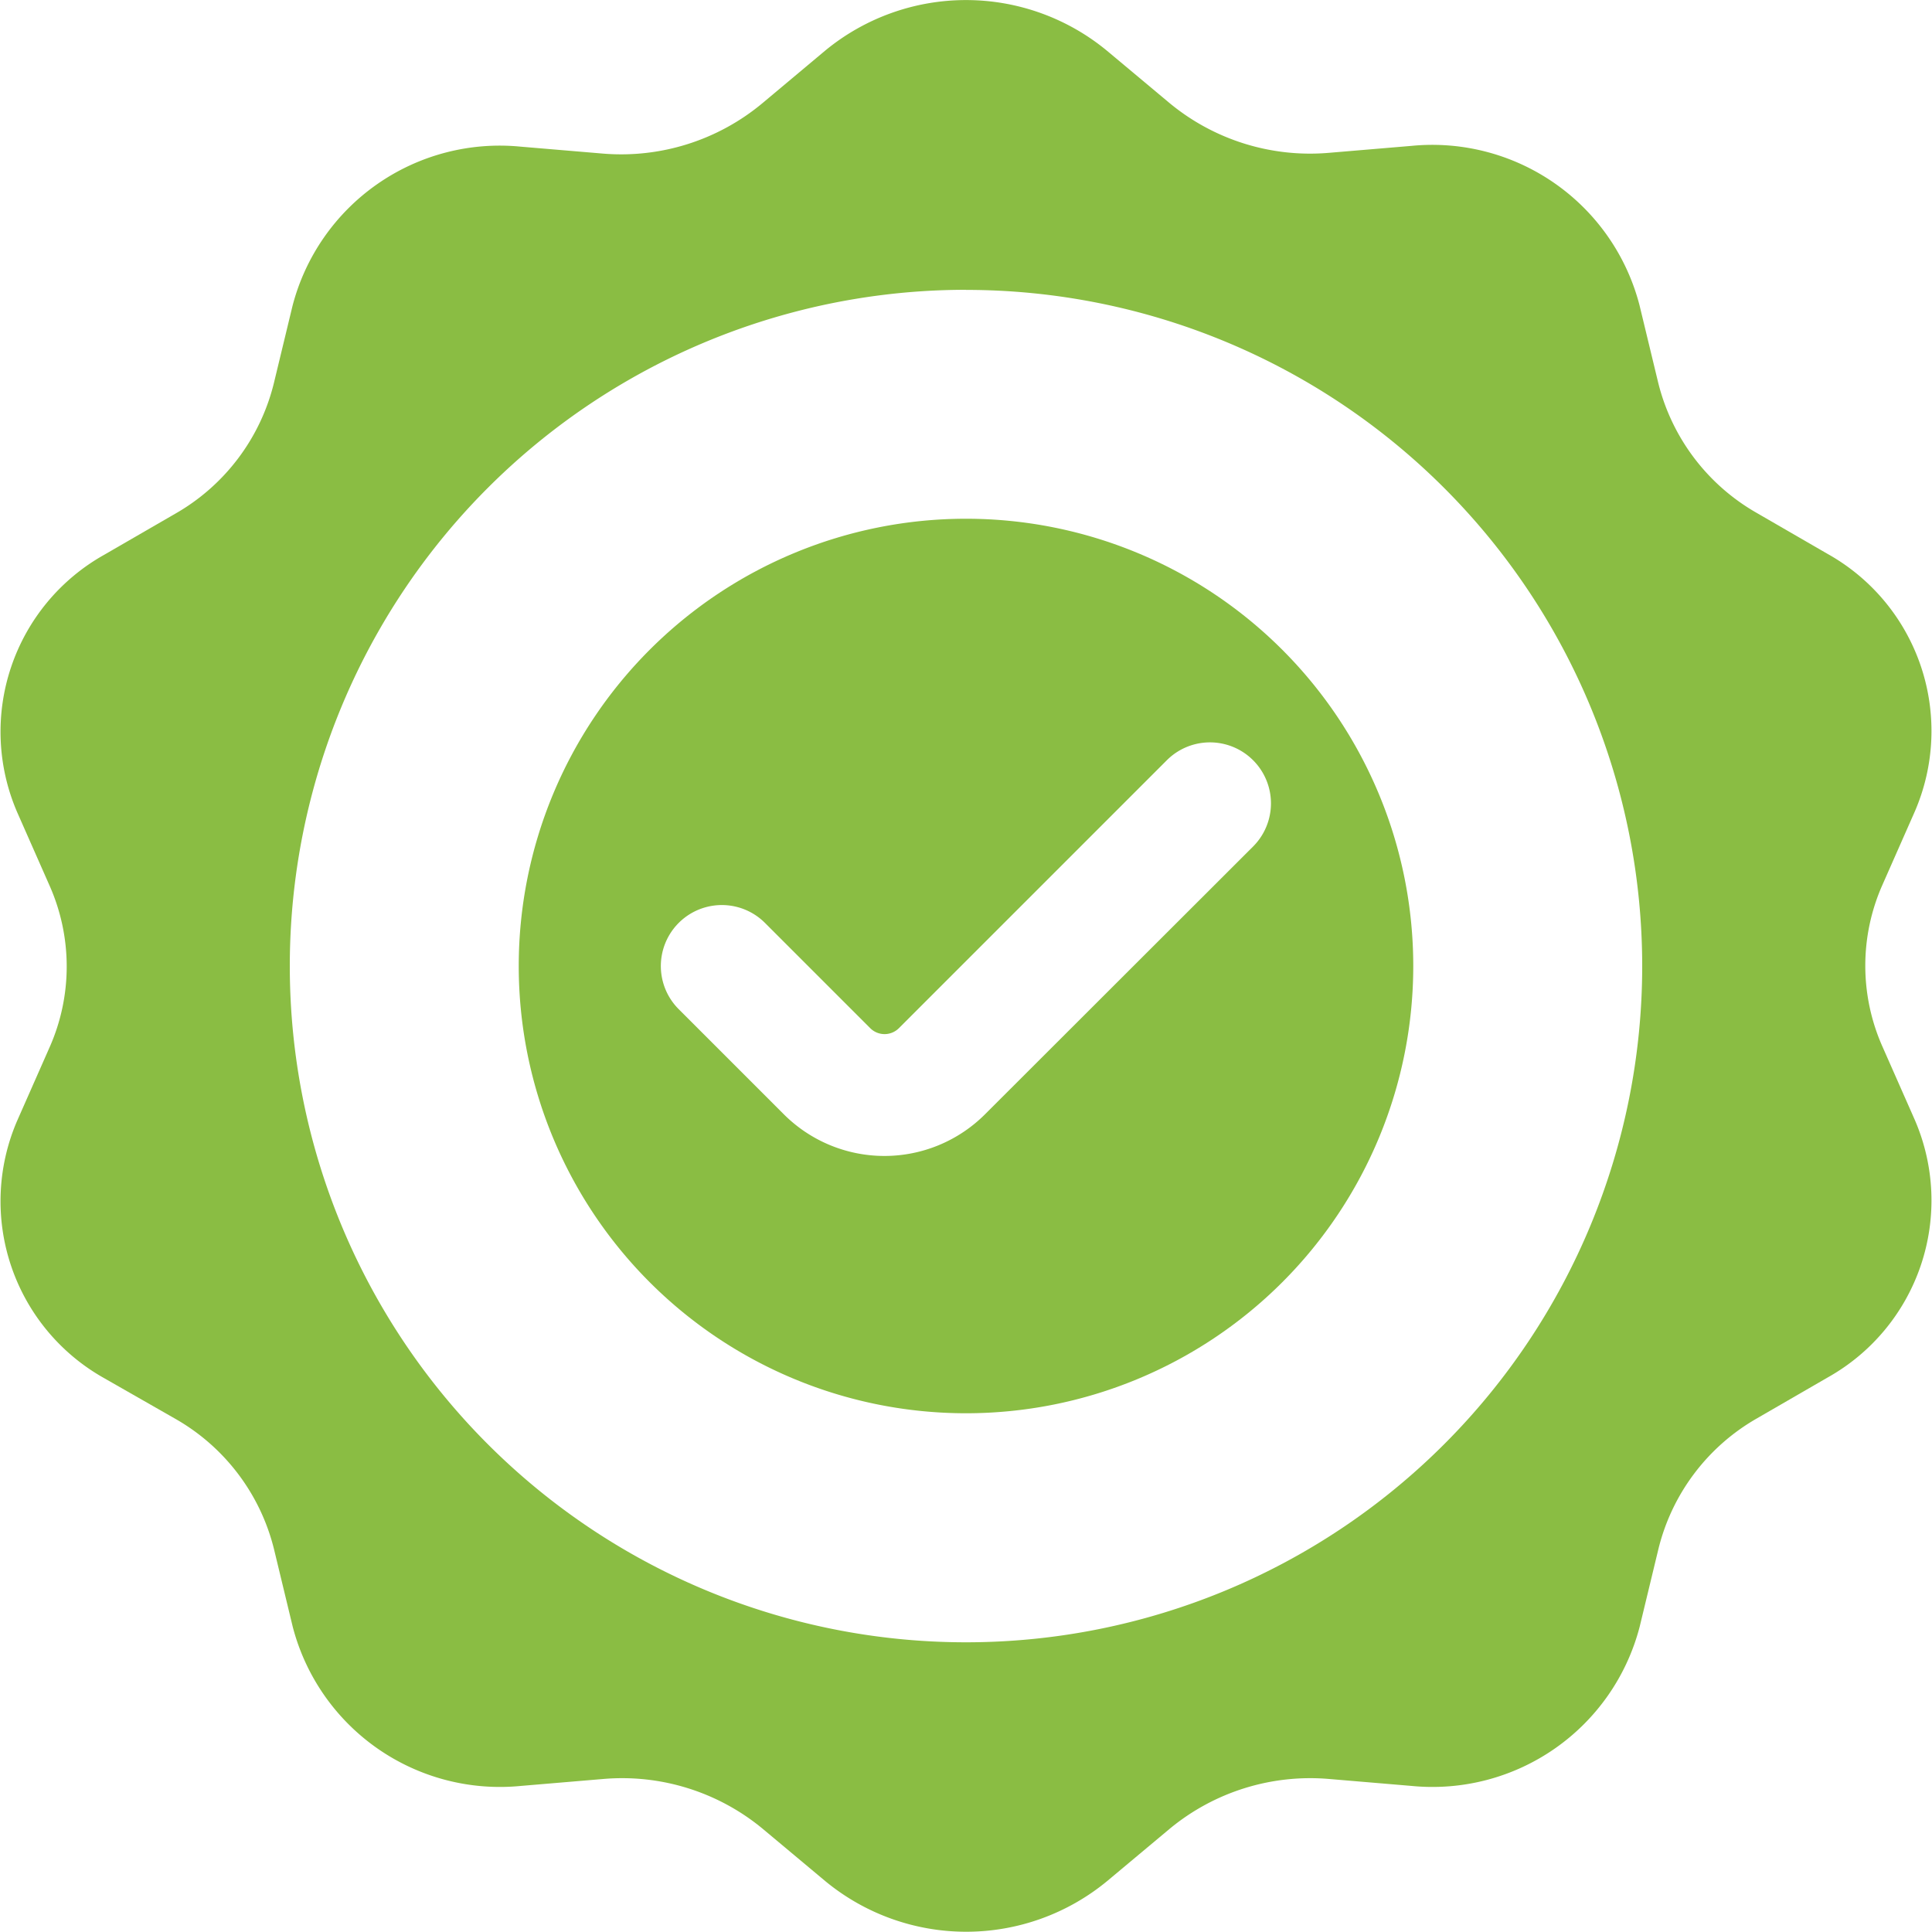 <svg id="noun-verified-5871542" xmlns="http://www.w3.org/2000/svg" width="20" height="20" viewBox="0 0 20 20">
  <path id="Path_20339" data-name="Path 20339" d="M31.713,27.083a4.63,4.63,0,1,1-4.63,4.63A4.63,4.63,0,0,1,31.713,27.083Zm2.972,3.393a.631.631,0,1,0-.893-.893L31.02,32.355a.21.21,0,0,1-.3,0l-1.088-1.088a.631.631,0,1,0-.893.893l1.088,1.088a1.473,1.473,0,0,0,2.083,0Z" transform="translate(-21.713 -21.713)" fill="#8abd43" fill-rule="evenodd"/>
  <path id="Path_20340" data-name="Path 20340" d="M16.874,8.858a2.292,2.292,0,0,1,2.918,0l.647.541a2.283,2.283,0,0,0,1.652.516l.854-.072a2.216,2.216,0,0,1,2.36,1.649l.193.8a2.146,2.146,0,0,0,1.021,1.351l.735.425a2.1,2.1,0,0,1,.9,2.668l-.335.759a2.063,2.063,0,0,0,0,1.67l.335.759a2.1,2.1,0,0,1-.9,2.668l-.735.425A2.146,2.146,0,0,0,25.5,24.372l-.193.8a2.216,2.216,0,0,1-2.36,1.649l-.854-.072a2.283,2.283,0,0,0-1.652.516l-.647.541a2.292,2.292,0,0,1-2.918,0l-.647-.541a2.283,2.283,0,0,0-1.652-.516l-.854.072a2.216,2.216,0,0,1-2.36-1.649l-.193-.8a2.146,2.146,0,0,0-1.021-1.351L9.412,22.6a2.1,2.1,0,0,1-.9-2.668l.335-.759a2.063,2.063,0,0,0,0-1.67l-.335-.759a2.1,2.1,0,0,1,.9-2.668l.735-.425a2.146,2.146,0,0,0,1.021-1.351l.193-.8a2.216,2.216,0,0,1,2.36-1.649l.854.072A2.283,2.283,0,0,0,16.227,9.4Zm1.459,2.476a7,7,0,1,1-7,7A7,7,0,0,1,18.333,11.333Z" transform="translate(-8.333 -8.333)" fill="#8abd43" fill-rule="evenodd"/>
</svg>
